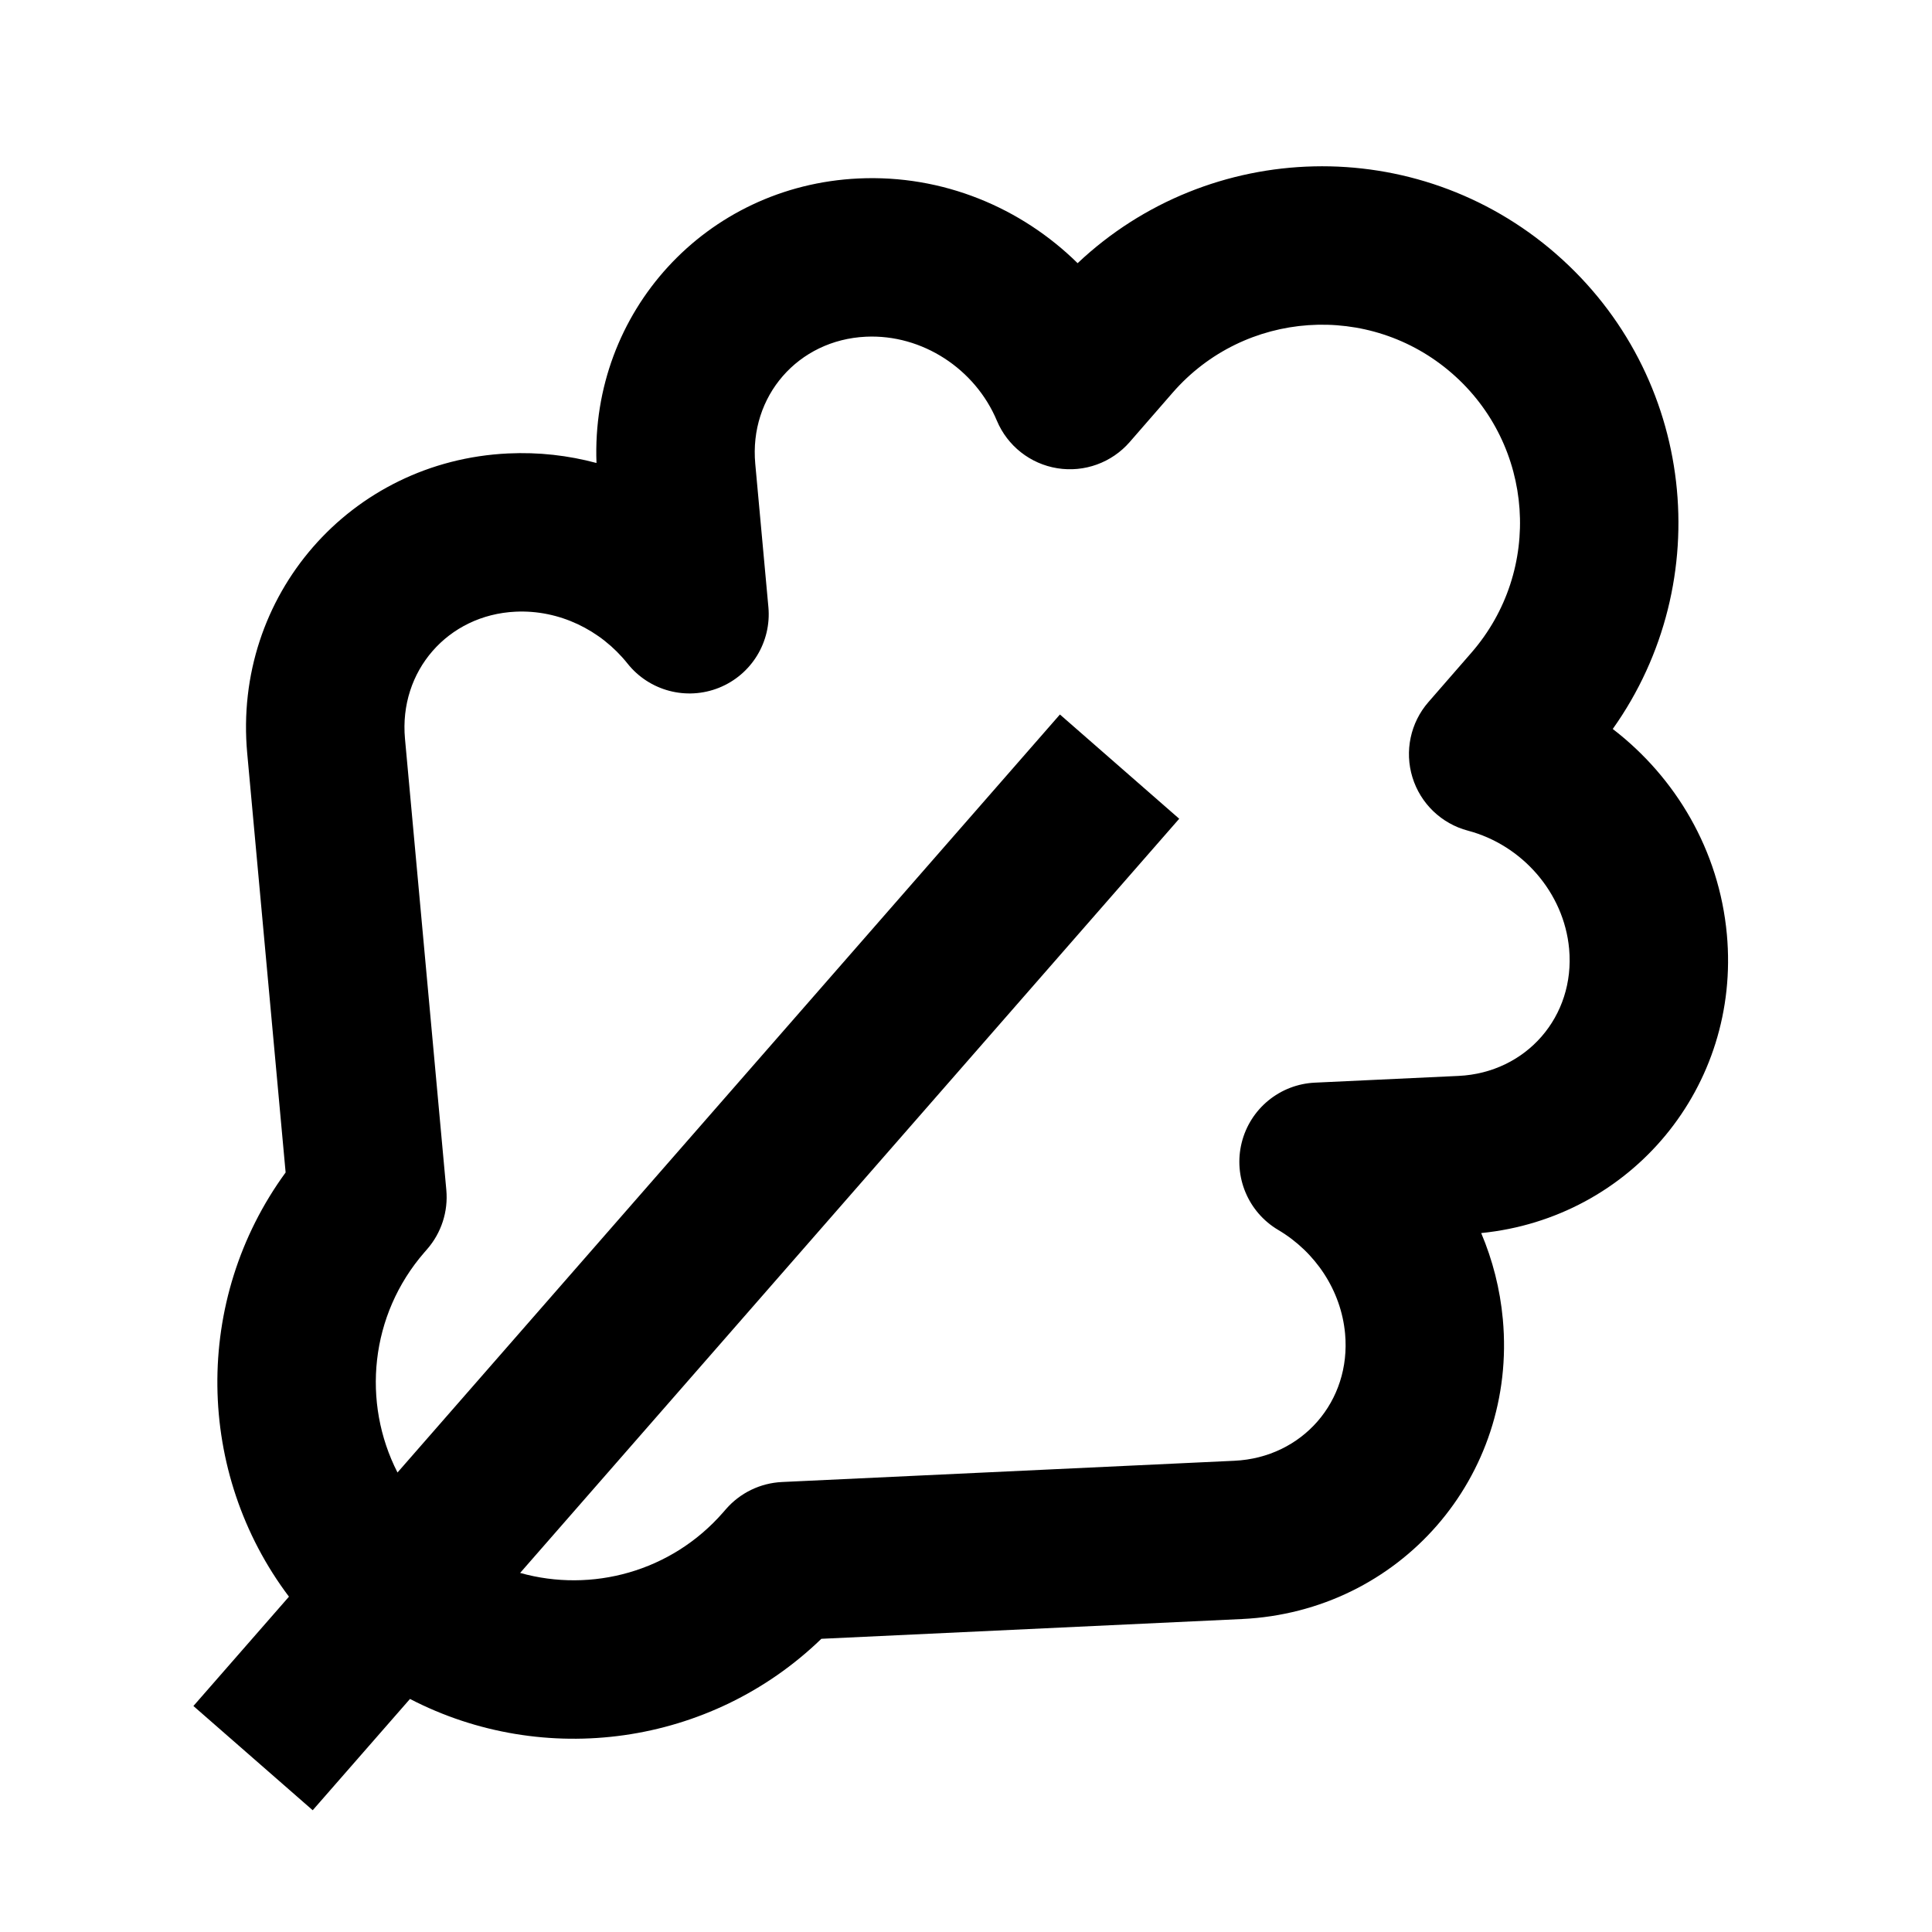 <?xml version="1.0" encoding="UTF-8"?>
<!-- The Best Svg Icon site in the world: iconSvg.co, Visit us! https://iconsvg.co -->
<svg fill="#000000" width="800px" height="800px" version="1.1" viewBox="144 144 512 512" xmlns="http://www.w3.org/2000/svg">
 <path d="m556.36 211.28c-36.965-32.18-91.863-30.48-126.78 2.465-14.945-14.711-35.711-23.5-58.082-22.449-40.512 1.902-70.949 35.418-69.422 75.402-7.453-2.004-15.324-2.914-23.406-2.531-41.875 1.965-72.984 37.707-69.156 79.449l10.18 111.1c-24.695 33.844-23.824 79.656 0.883 112.42l-25.32 28.973 31.613 27.625 25.781-29.496c35.457 18.383 79.586 12.531 109.02-15.938l111.44-5.238c41.871-1.965 72.98-37.707 69.156-79.449-0.738-8.059-2.723-15.727-5.734-22.836 39.809-4 68.809-38.77 65.105-79.156-2.039-22.301-13.613-41.656-30.242-54.434 27.816-39.121 21.93-93.727-15.039-125.9zm-274.52 349.56c18.918 5.316 40.062-0.266 53.82-16.07l0.723-0.832c3.762-4.32 9.125-6.918 14.848-7.188l119.91-5.633c17.98-0.844 30.961-15.758 29.32-33.68-1.051-11.477-7.859-21.652-17.719-27.488-7.981-4.723-11.918-14.129-9.68-23.129 2.238-9.004 10.121-15.469 19.387-15.906l38.066-1.785c17.98-0.844 30.961-15.758 29.32-33.684-1.367-14.906-12.484-27.516-26.824-31.312-7.016-1.852-12.57-7.195-14.699-14.129-2.133-6.934-0.531-14.477 4.231-19.945l11.383-13.074c19.027-21.863 16.73-55.012-5.129-74.039-21.863-19.031-55.012-16.734-74.043 5.129l-11.379 13.074c-4.762 5.469-12.012 8.094-19.172 6.941-7.16-1.152-13.219-5.922-16.023-12.609-5.734-13.684-19.758-22.953-34.707-22.25-17.984 0.844-30.965 15.758-29.32 33.684l3.477 37.949c0.848 9.234-4.469 17.934-13.078 21.395-8.605 3.457-18.465 0.855-24.242-6.398-7.141-8.961-18.156-14.301-29.668-13.758-17.98 0.844-30.961 15.758-29.316 33.684l10.953 119.55c0.523 5.703-1.309 11.375-5.07 15.695l-0.719 0.828c-14.492 16.652-16.617 39.844-7.148 58.367l175.55-200.88 31.613 27.629z" fill-rule="evenodd"/>
</svg>